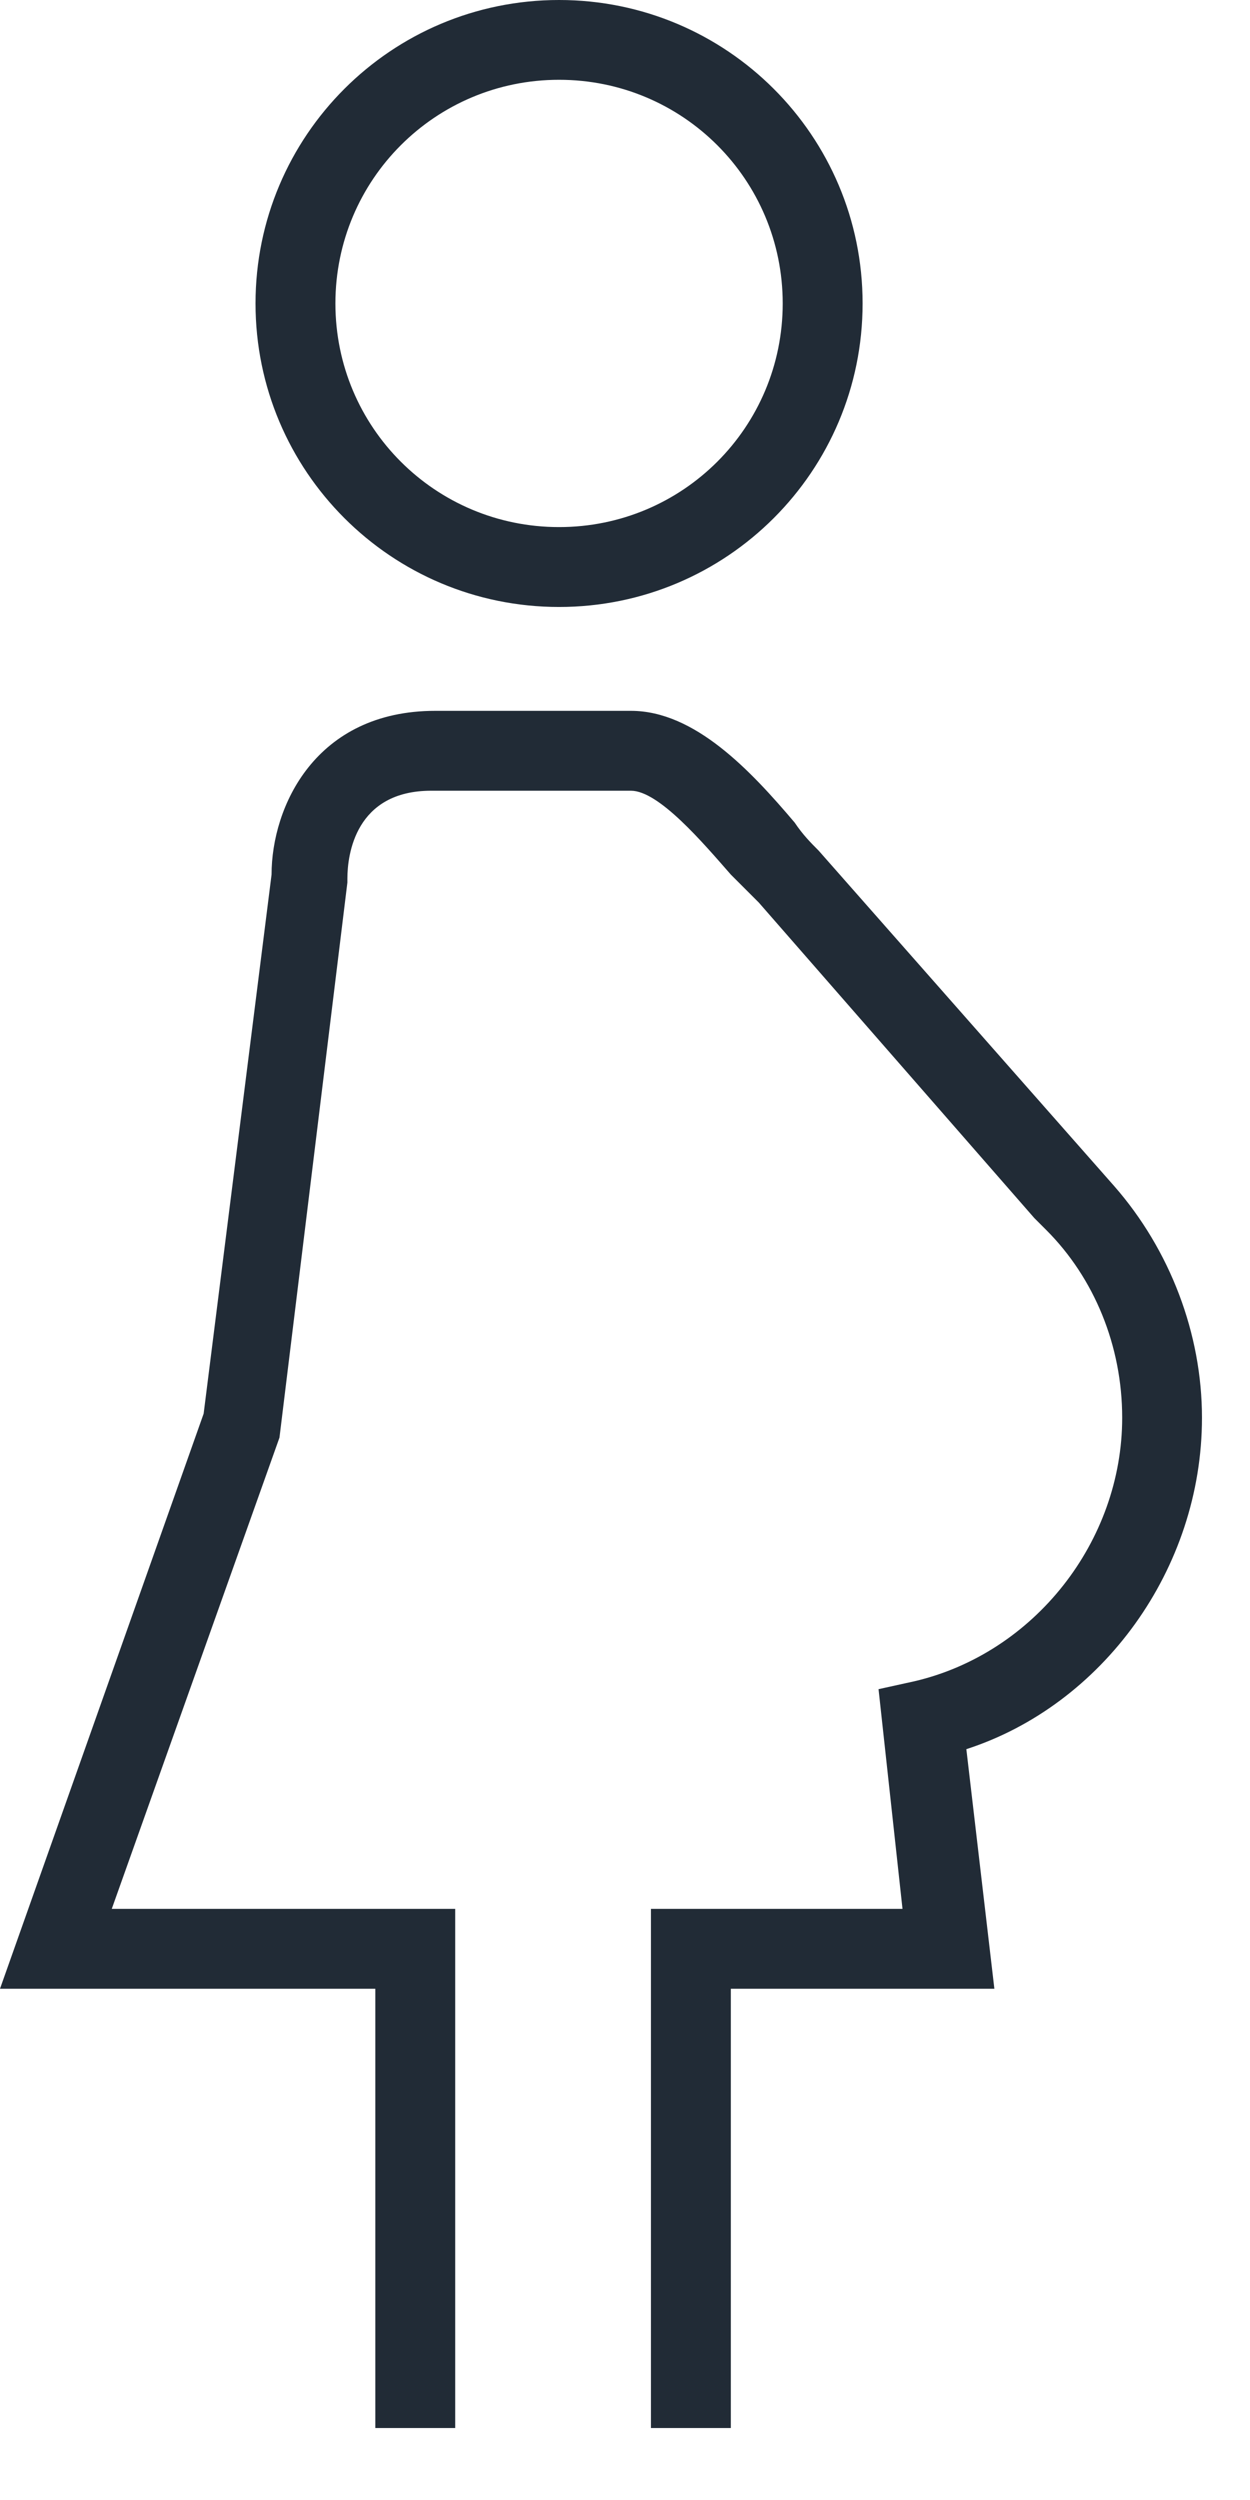<?xml version="1.0" encoding="UTF-8"?>
<svg width="12px" height="24px" viewBox="0 0 12 24" version="1.1" xmlns="http://www.w3.org/2000/svg" xmlns:xlink="http://www.w3.org/1999/xlink">
    <!-- Generator: Sketch 59.1 (86144) - https://sketch.com -->
    <title>Fill 1</title>
    <desc>Created with Sketch.</desc>
    <g id="Desktop" stroke="none" stroke-width="1" fill="none" fill-rule="evenodd">
        <g id="1.0-NIPT-for-Health-Care-Providers_NEW-Copy-2" transform="translate(-342, -2182)" fill="#212B36">
            <g id="Group-3-Copy" transform="translate(342, 2182)">
                <path d="M5.367,5.827 C6.977,5.827 8.281,4.524 8.281,2.913 C8.281,1.303 6.977,0 5.367,0 C3.757,0 2.453,1.303 2.453,2.913 C2.453,4.524 3.757,5.827 5.367,5.827 M5.367,0.766 C6.555,0.766 7.514,1.725 7.514,2.913 C7.514,4.102 6.555,5.06 5.367,5.06 C4.179,5.06 3.22,4.102 3.22,2.913 C3.22,1.725 4.179,0.766 5.367,0.766 M9.277,16.792 L9.546,19.092 L7.016,19.092 L7.016,23.309 L6.249,23.309 L6.249,18.325 L8.664,18.325 L8.434,16.216 L8.779,16.14 C9.929,15.871 10.773,14.798 10.773,13.61 C10.773,12.919 10.504,12.268 10.044,11.808 L9.929,11.693 L7.284,8.664 C7.207,8.587 7.131,8.511 7.016,8.396 C6.747,8.089 6.325,7.591 6.057,7.591 L4.14,7.591 C3.412,7.591 3.335,8.204 3.335,8.434 L3.335,8.472 L2.683,13.801 L1.073,18.325 L4.37,18.325 L4.37,23.309 L3.603,23.309 L3.603,19.092 L0,19.092 L1.955,13.571 L2.607,8.396 C2.607,7.744 3.028,6.824 4.179,6.824 L6.057,6.824 C6.67,6.824 7.207,7.399 7.629,7.897 C7.706,8.012 7.782,8.089 7.859,8.166 L10.696,11.386 C11.233,11.999 11.539,12.804 11.539,13.61 C11.539,15.066 10.581,16.37 9.277,16.792" id="Fill-1"></path>
            </g>
        </g>
    </g>
</svg>